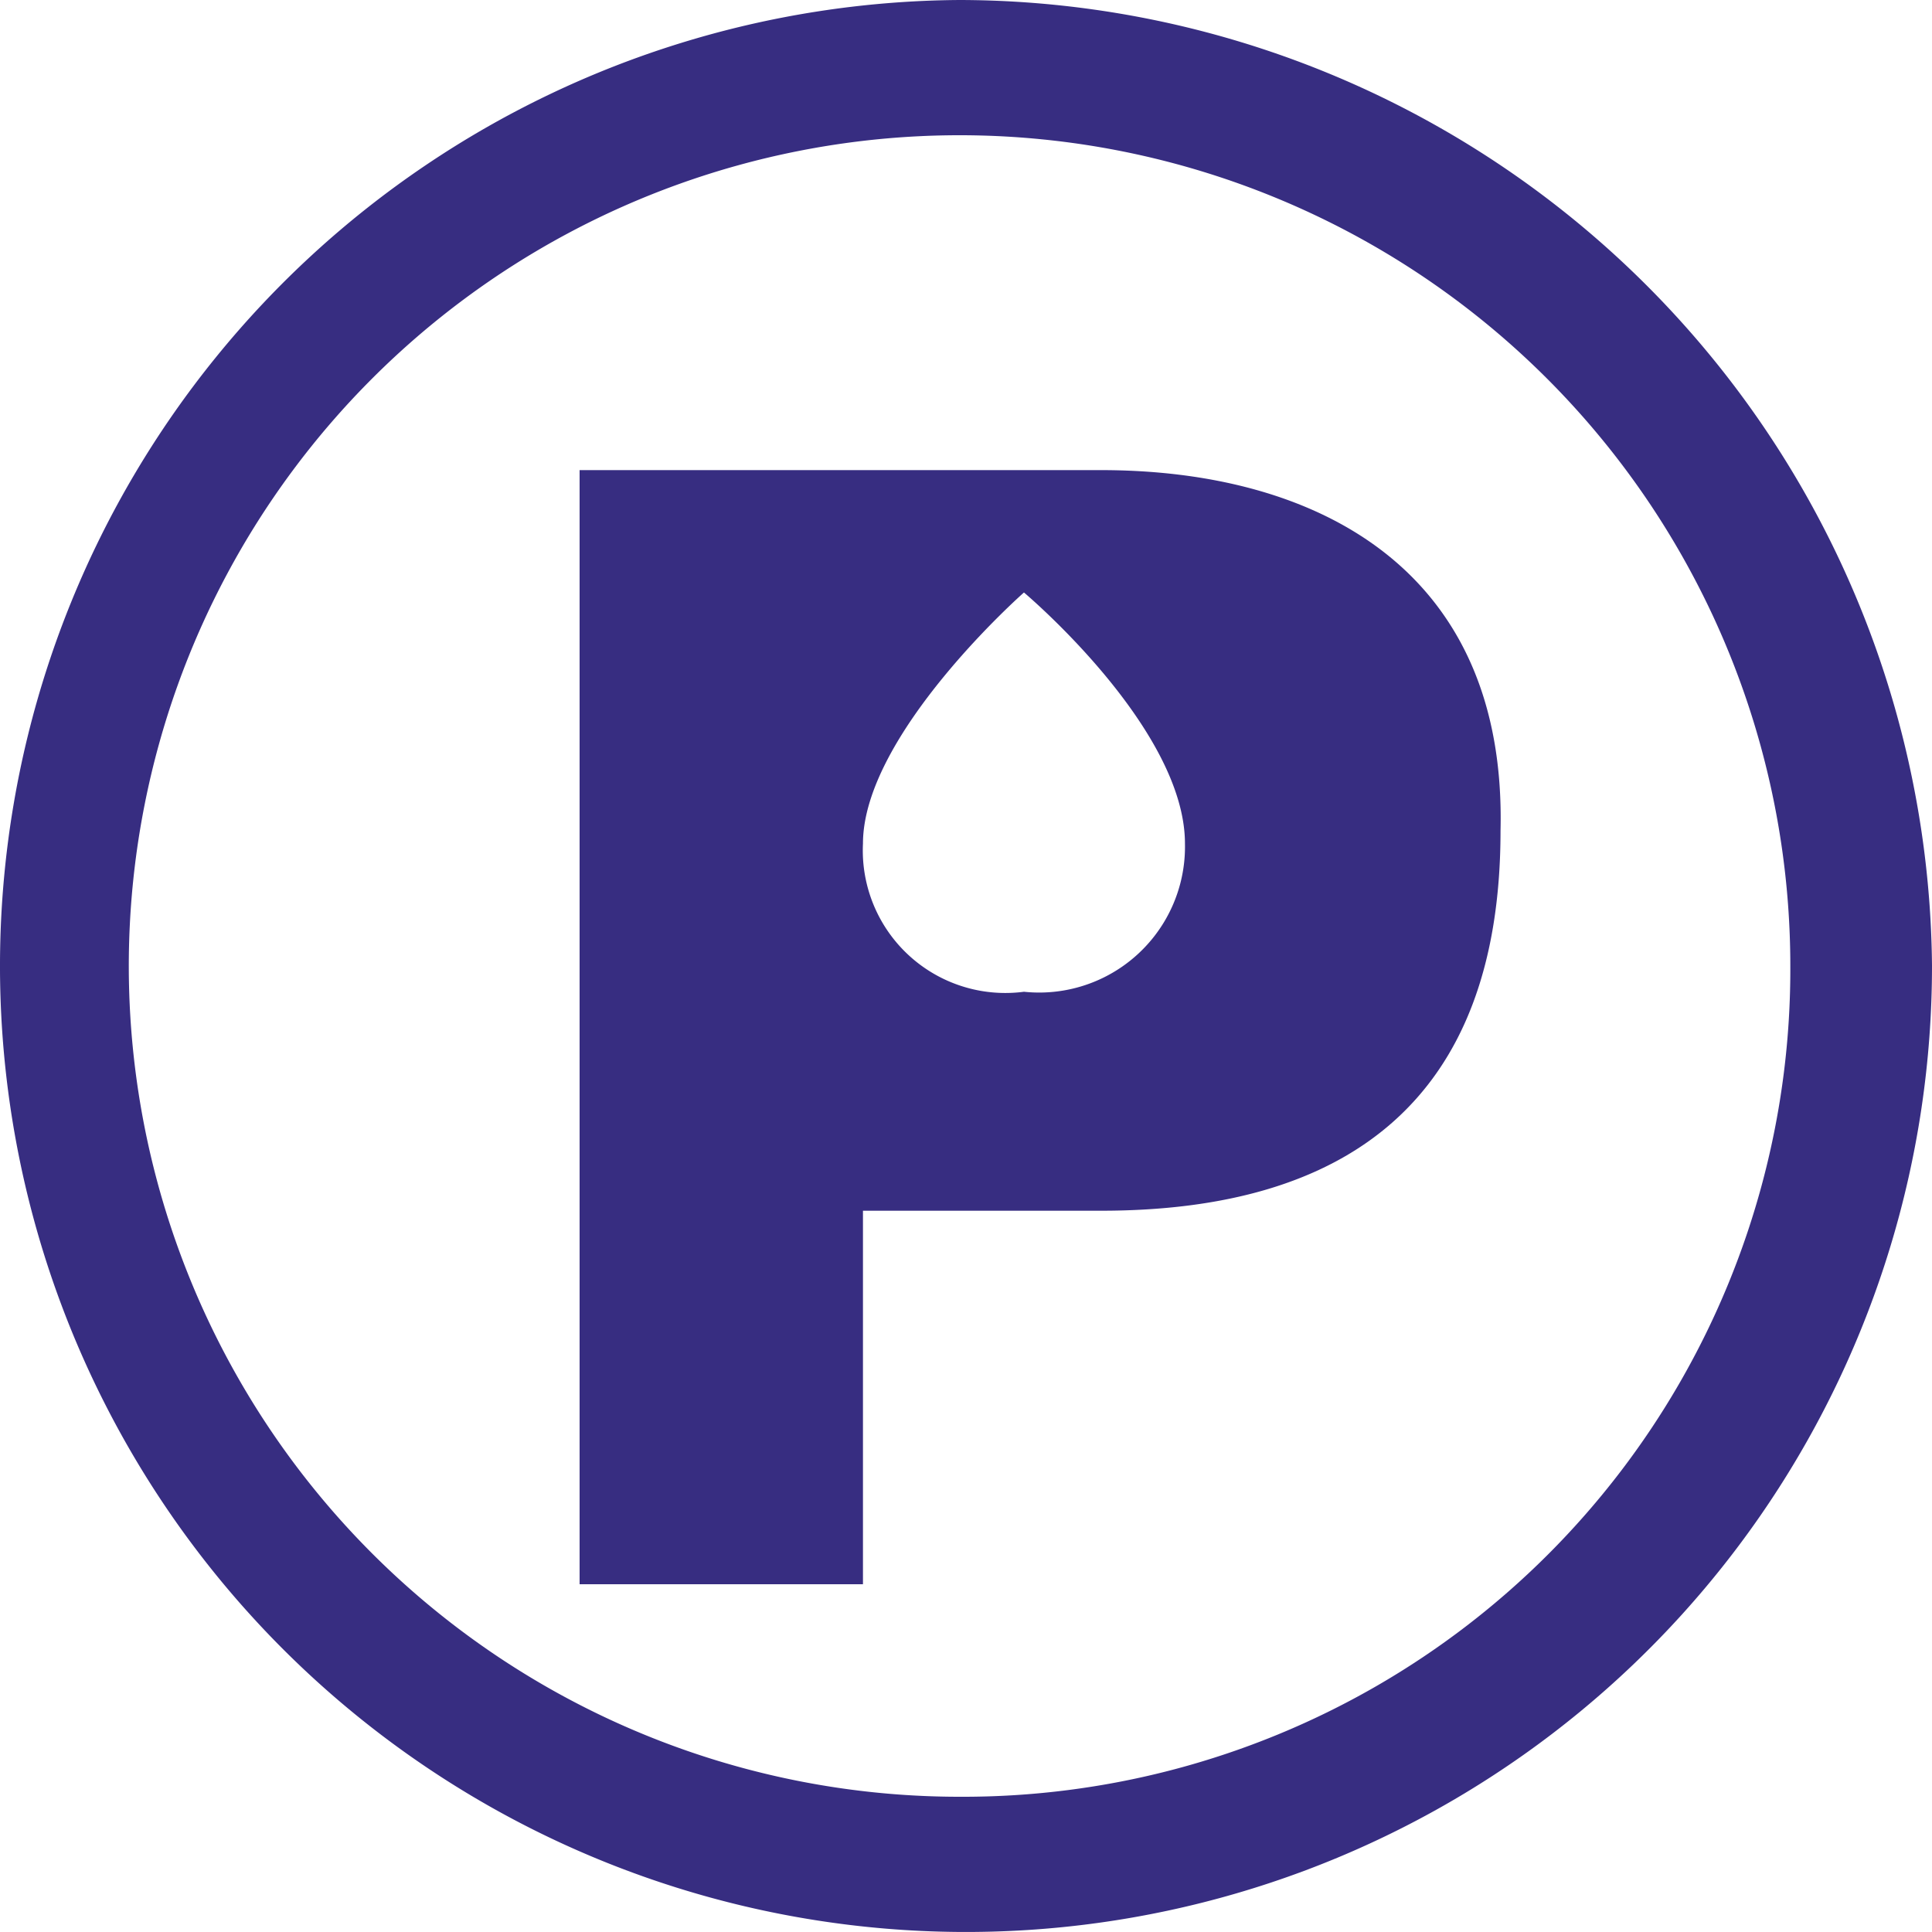 <svg xmlns="http://www.w3.org/2000/svg" width="31.8" height="31.8" viewBox="0 0 31.8 31.8">
  <g id="PrintReceptive" transform="translate(-1 -1)">
    <g id="Group_204" data-name="Group 204" transform="translate(1 1)">
      <path id="Path_865" data-name="Path 865" d="M16.794,1A15.9,15.9,0,1,0,32.8,16.9,16.038,16.038,0,0,0,16.794,1Zm0,29.574A13.674,13.674,0,1,1,30.468,16.9,13.617,13.617,0,0,1,16.794,30.574Z" transform="translate(-1 -1)" fill="#372D81"/>
    </g>
    <path id="Path_866" data-name="Path 866" d="M18.586,8.3H10V26.638h4.664V20.49h3.922c4.028,0,6.572-1.8,6.572-6.254C25.264,9.89,22.084,8.3,18.586,8.3Zm-1.272,8.586a2.346,2.346,0,0,1-2.65-2.438c0-1.8,2.65-4.134,2.65-4.134s2.65,2.226,2.65,4.134A2.4,2.4,0,0,1,17.314,16.886Z" transform="translate(0.54 0.438)" fill="#372D81"/>
  </g>
</svg>
